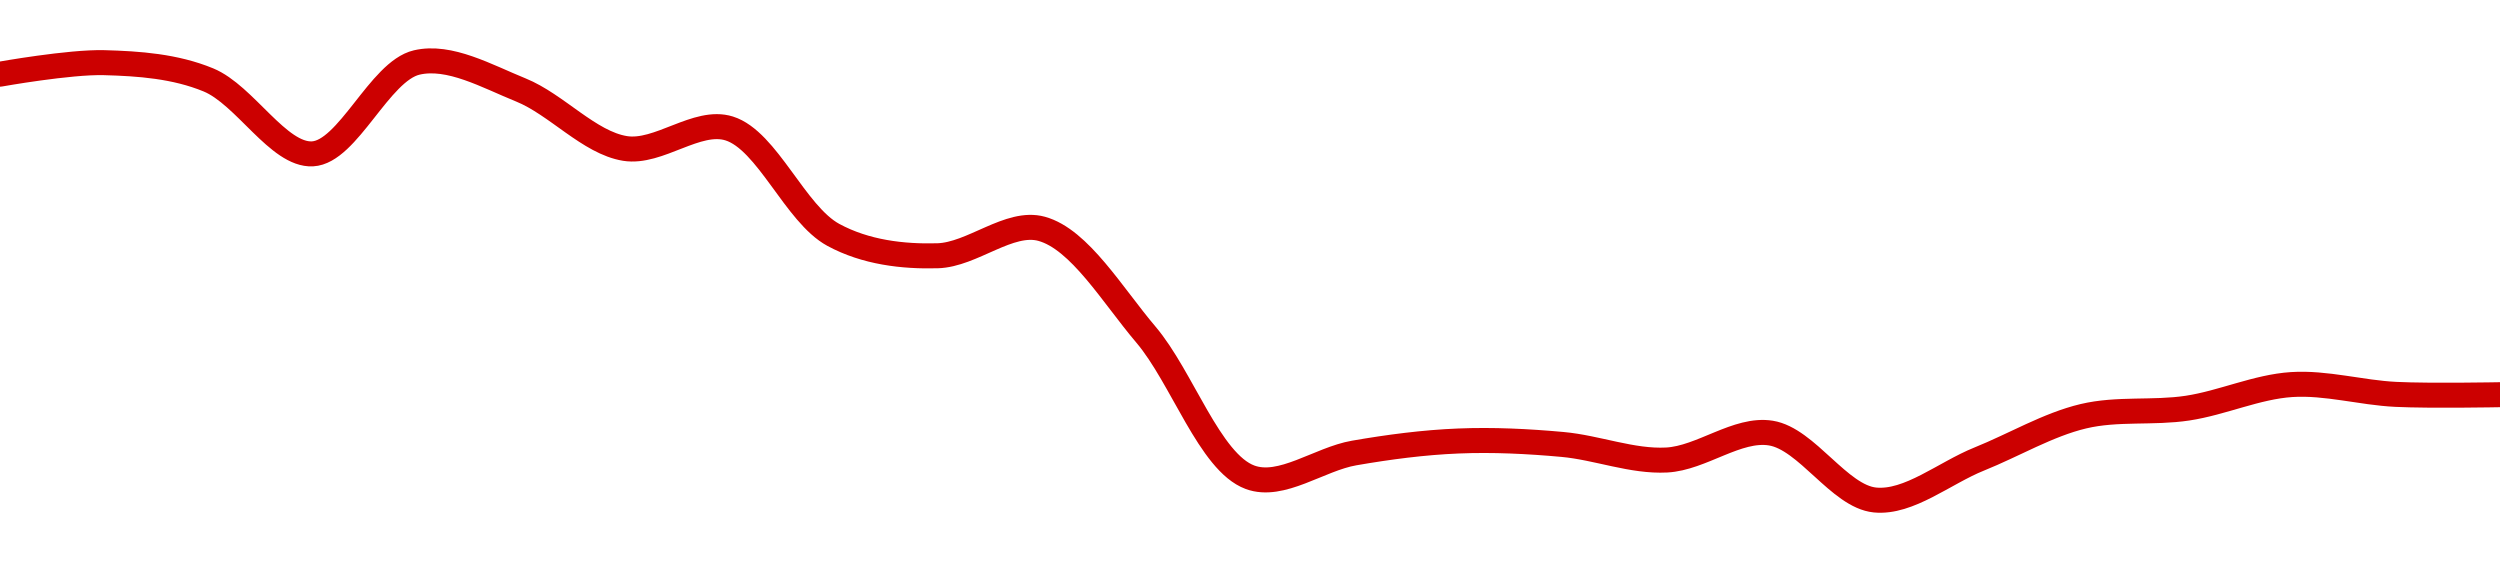 <!-- series1d: [0.02370569,0.0237521,0.02368272,0.02338448,0.02375278,0.02364212,0.02340629,0.0234869,0.02305785,0.02297361,0.02308227,0.0226562,0.02208082,0.02217855,0.02222696,0.02221304,0.02215029,0.02225889,0.02198909,0.02215413,0.02232673,0.02235942,0.02245443,0.02241487,0.02241359] -->

<svg width="200" height="45" viewBox="0 0 200 45" xmlns="http://www.w3.org/2000/svg">
  <defs>
    <linearGradient id="grad-area" x1="0" y1="0" x2="0" y2="1">
      <stop offset="0%" stop-color="rgba(255,82,82,.2)" />
      <stop offset="100%" stop-color="rgba(0,0,0,0)" />
    </linearGradient>
  </defs>

  <path d="M0,5.934C0,5.934,5.561,4.939,8.333,5.013C11.116,5.088,14.009,5.296,16.667,6.39C19.59,7.594,22.276,12.448,25,12.309C27.836,12.163,30.358,5.7,33.333,5C35.957,4.382,38.957,6.099,41.667,7.196C44.52,8.351,47.135,11.411,50,11.876C52.7,12.315,55.754,9.469,58.333,10.276C61.39,11.233,63.612,17.134,66.667,18.791C69.247,20.19,72.231,20.539,75,20.462C77.787,20.385,80.745,17.591,83.333,18.306C86.373,19.146,89,23.623,91.667,26.761C94.577,30.186,96.776,36.982,100,38.18C102.508,39.112,105.542,36.724,108.333,36.24C111.098,35.761,113.885,35.393,116.667,35.28C119.44,35.166,122.229,35.304,125,35.556C127.785,35.809,130.57,36.946,133.333,36.801C136.126,36.655,138.98,34.215,141.667,34.646C144.549,35.108,147.148,39.719,150,40C152.711,40.267,155.56,37.84,158.333,36.725C161.115,35.606,163.835,33.974,166.667,33.3C169.394,32.65,172.237,33.069,175,32.651C177.793,32.228,180.541,30.945,183.333,30.765C186.097,30.588,188.886,31.416,191.667,31.55C194.441,31.685,200,31.576,200,31.576"
        fill="none"
        stroke="#CC0000"
        stroke-width="2"
        stroke-linejoin="round"
        stroke-linecap="round"
        />
</svg>
